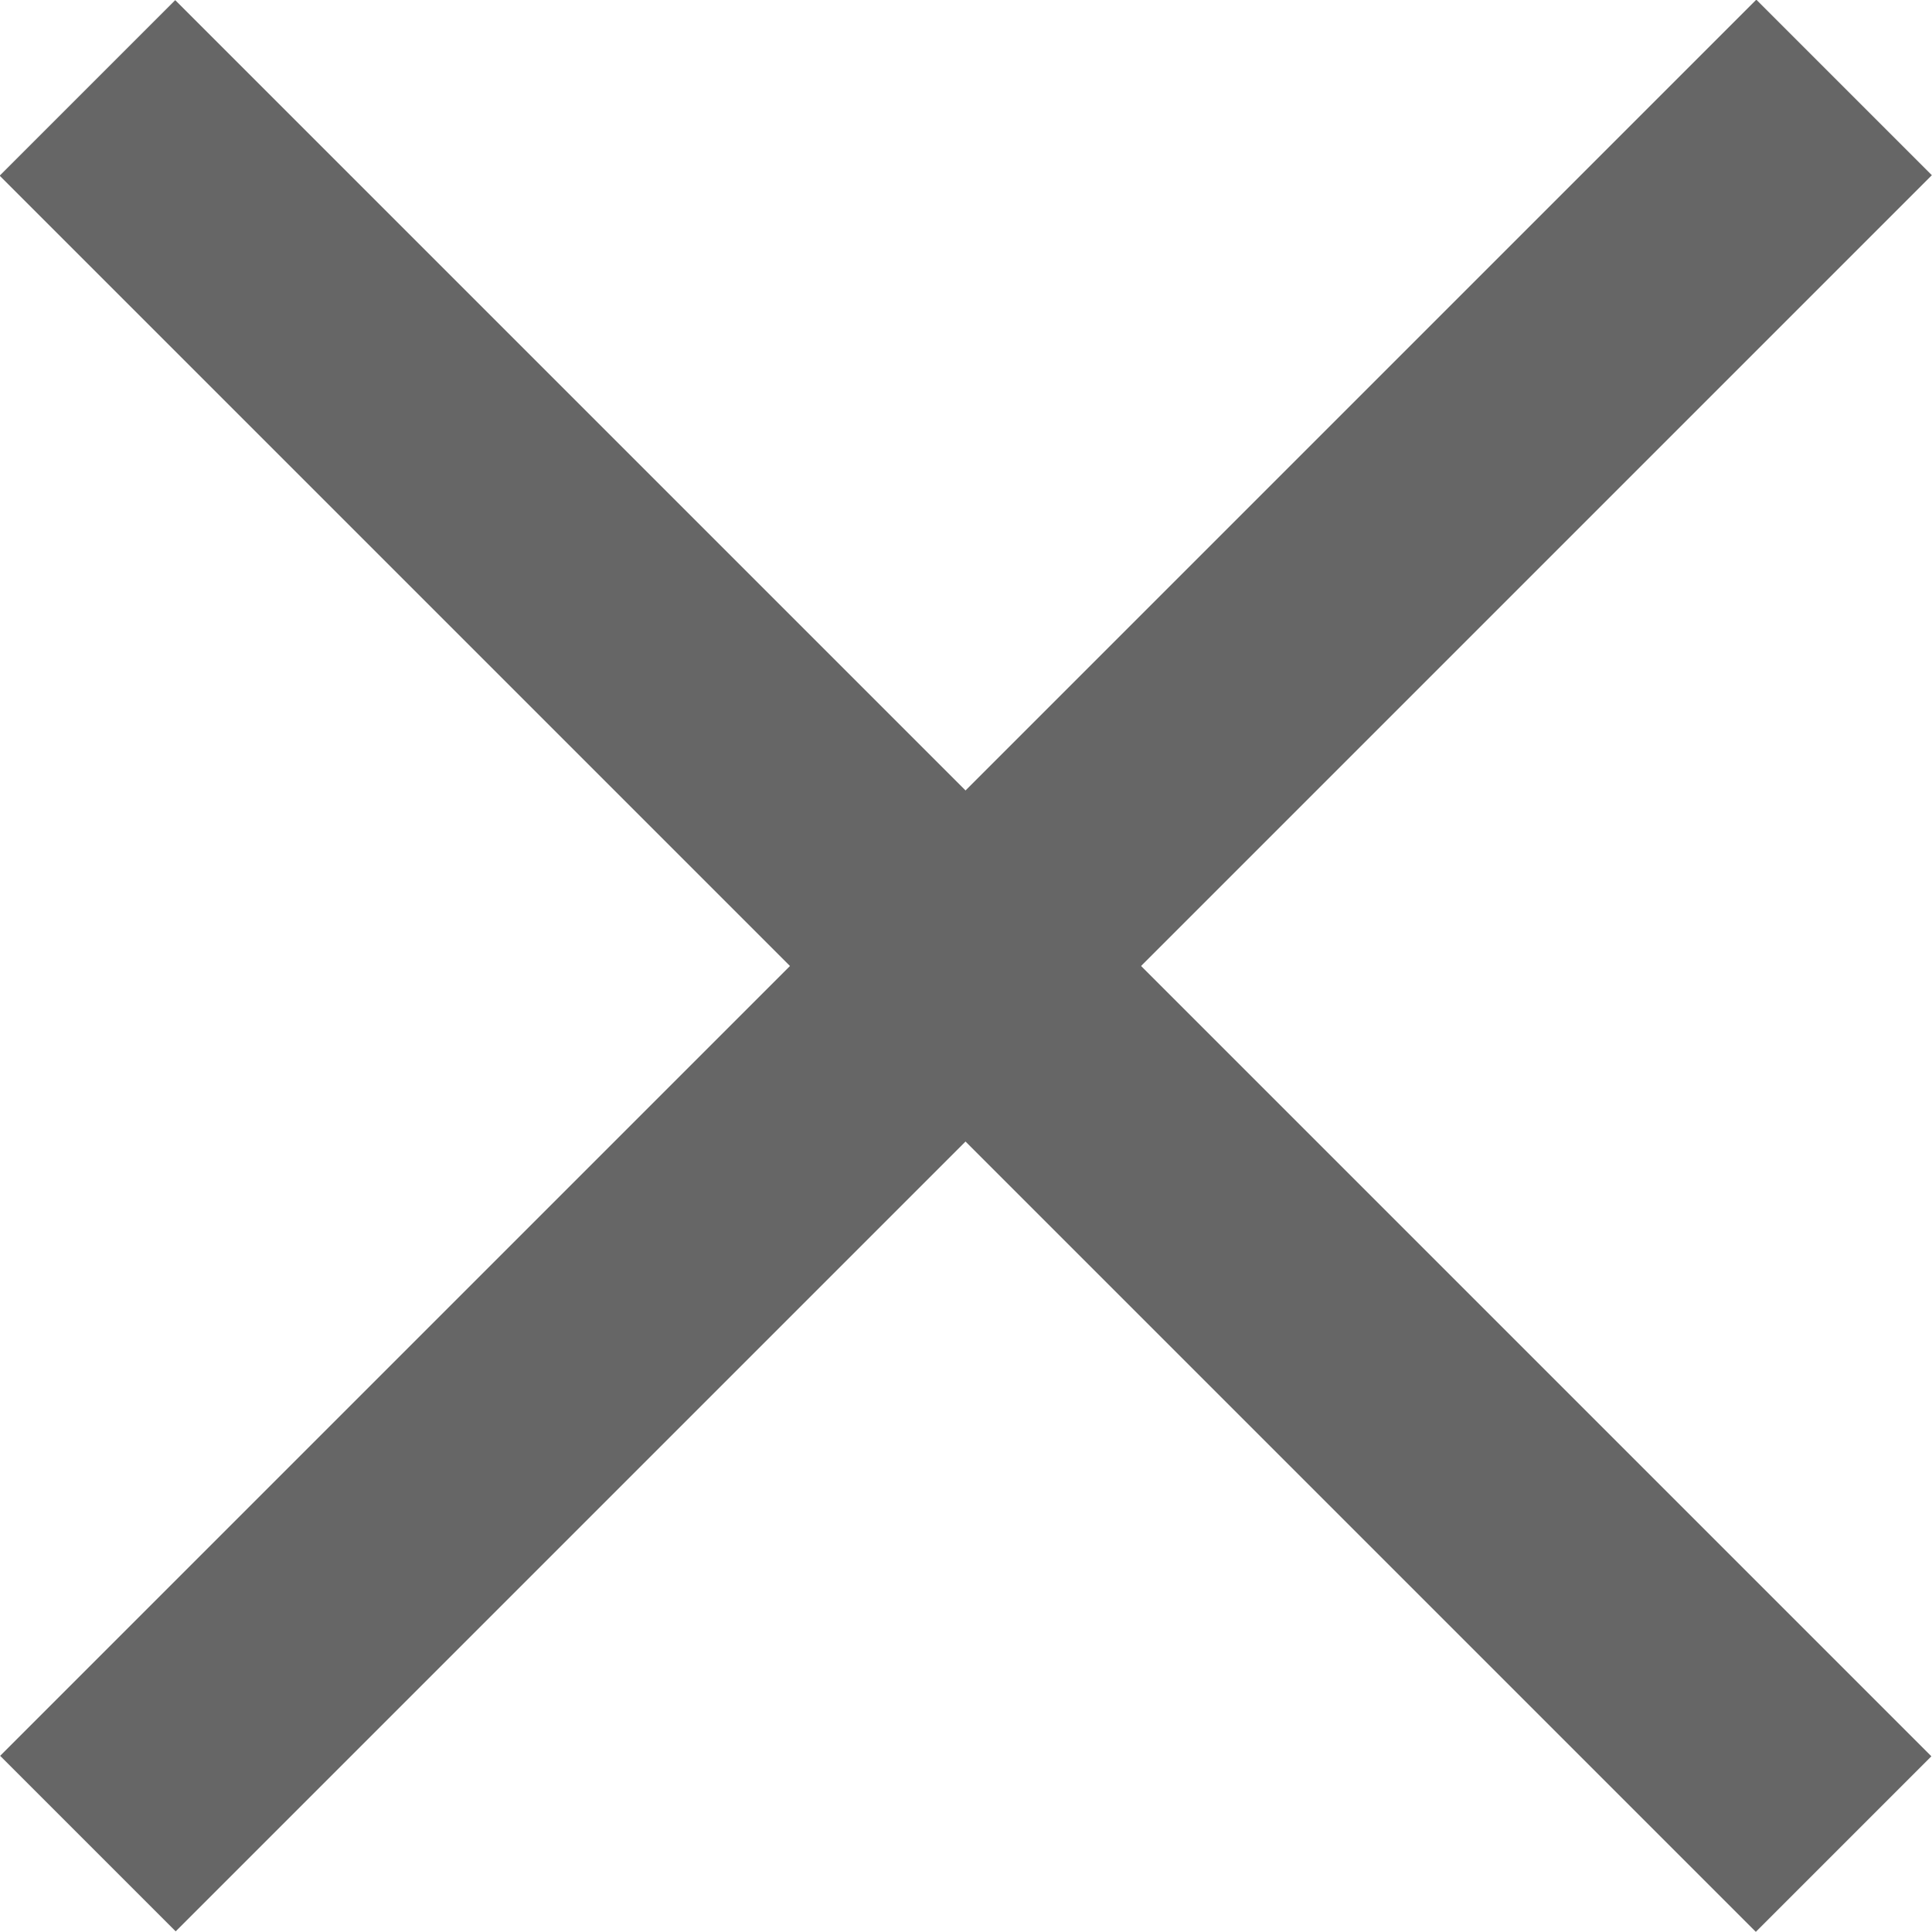 <svg xmlns="http://www.w3.org/2000/svg" viewBox="0 0 20 20"><defs><style>.cls-1{fill:#666;}</style></defs><g id="Layer_2" data-name="Layer 2"><g id="ro"><rect class="cls-1" x="8.71" y="-2.86" width="2.57" height="25.71" transform="translate(-4.14 10) rotate(-45)"/><rect class="cls-1" x="8.71" y="-2.86" width="2.57" height="25.71" transform="translate(10 -4.14) rotate(45)"/></g></g></svg>
